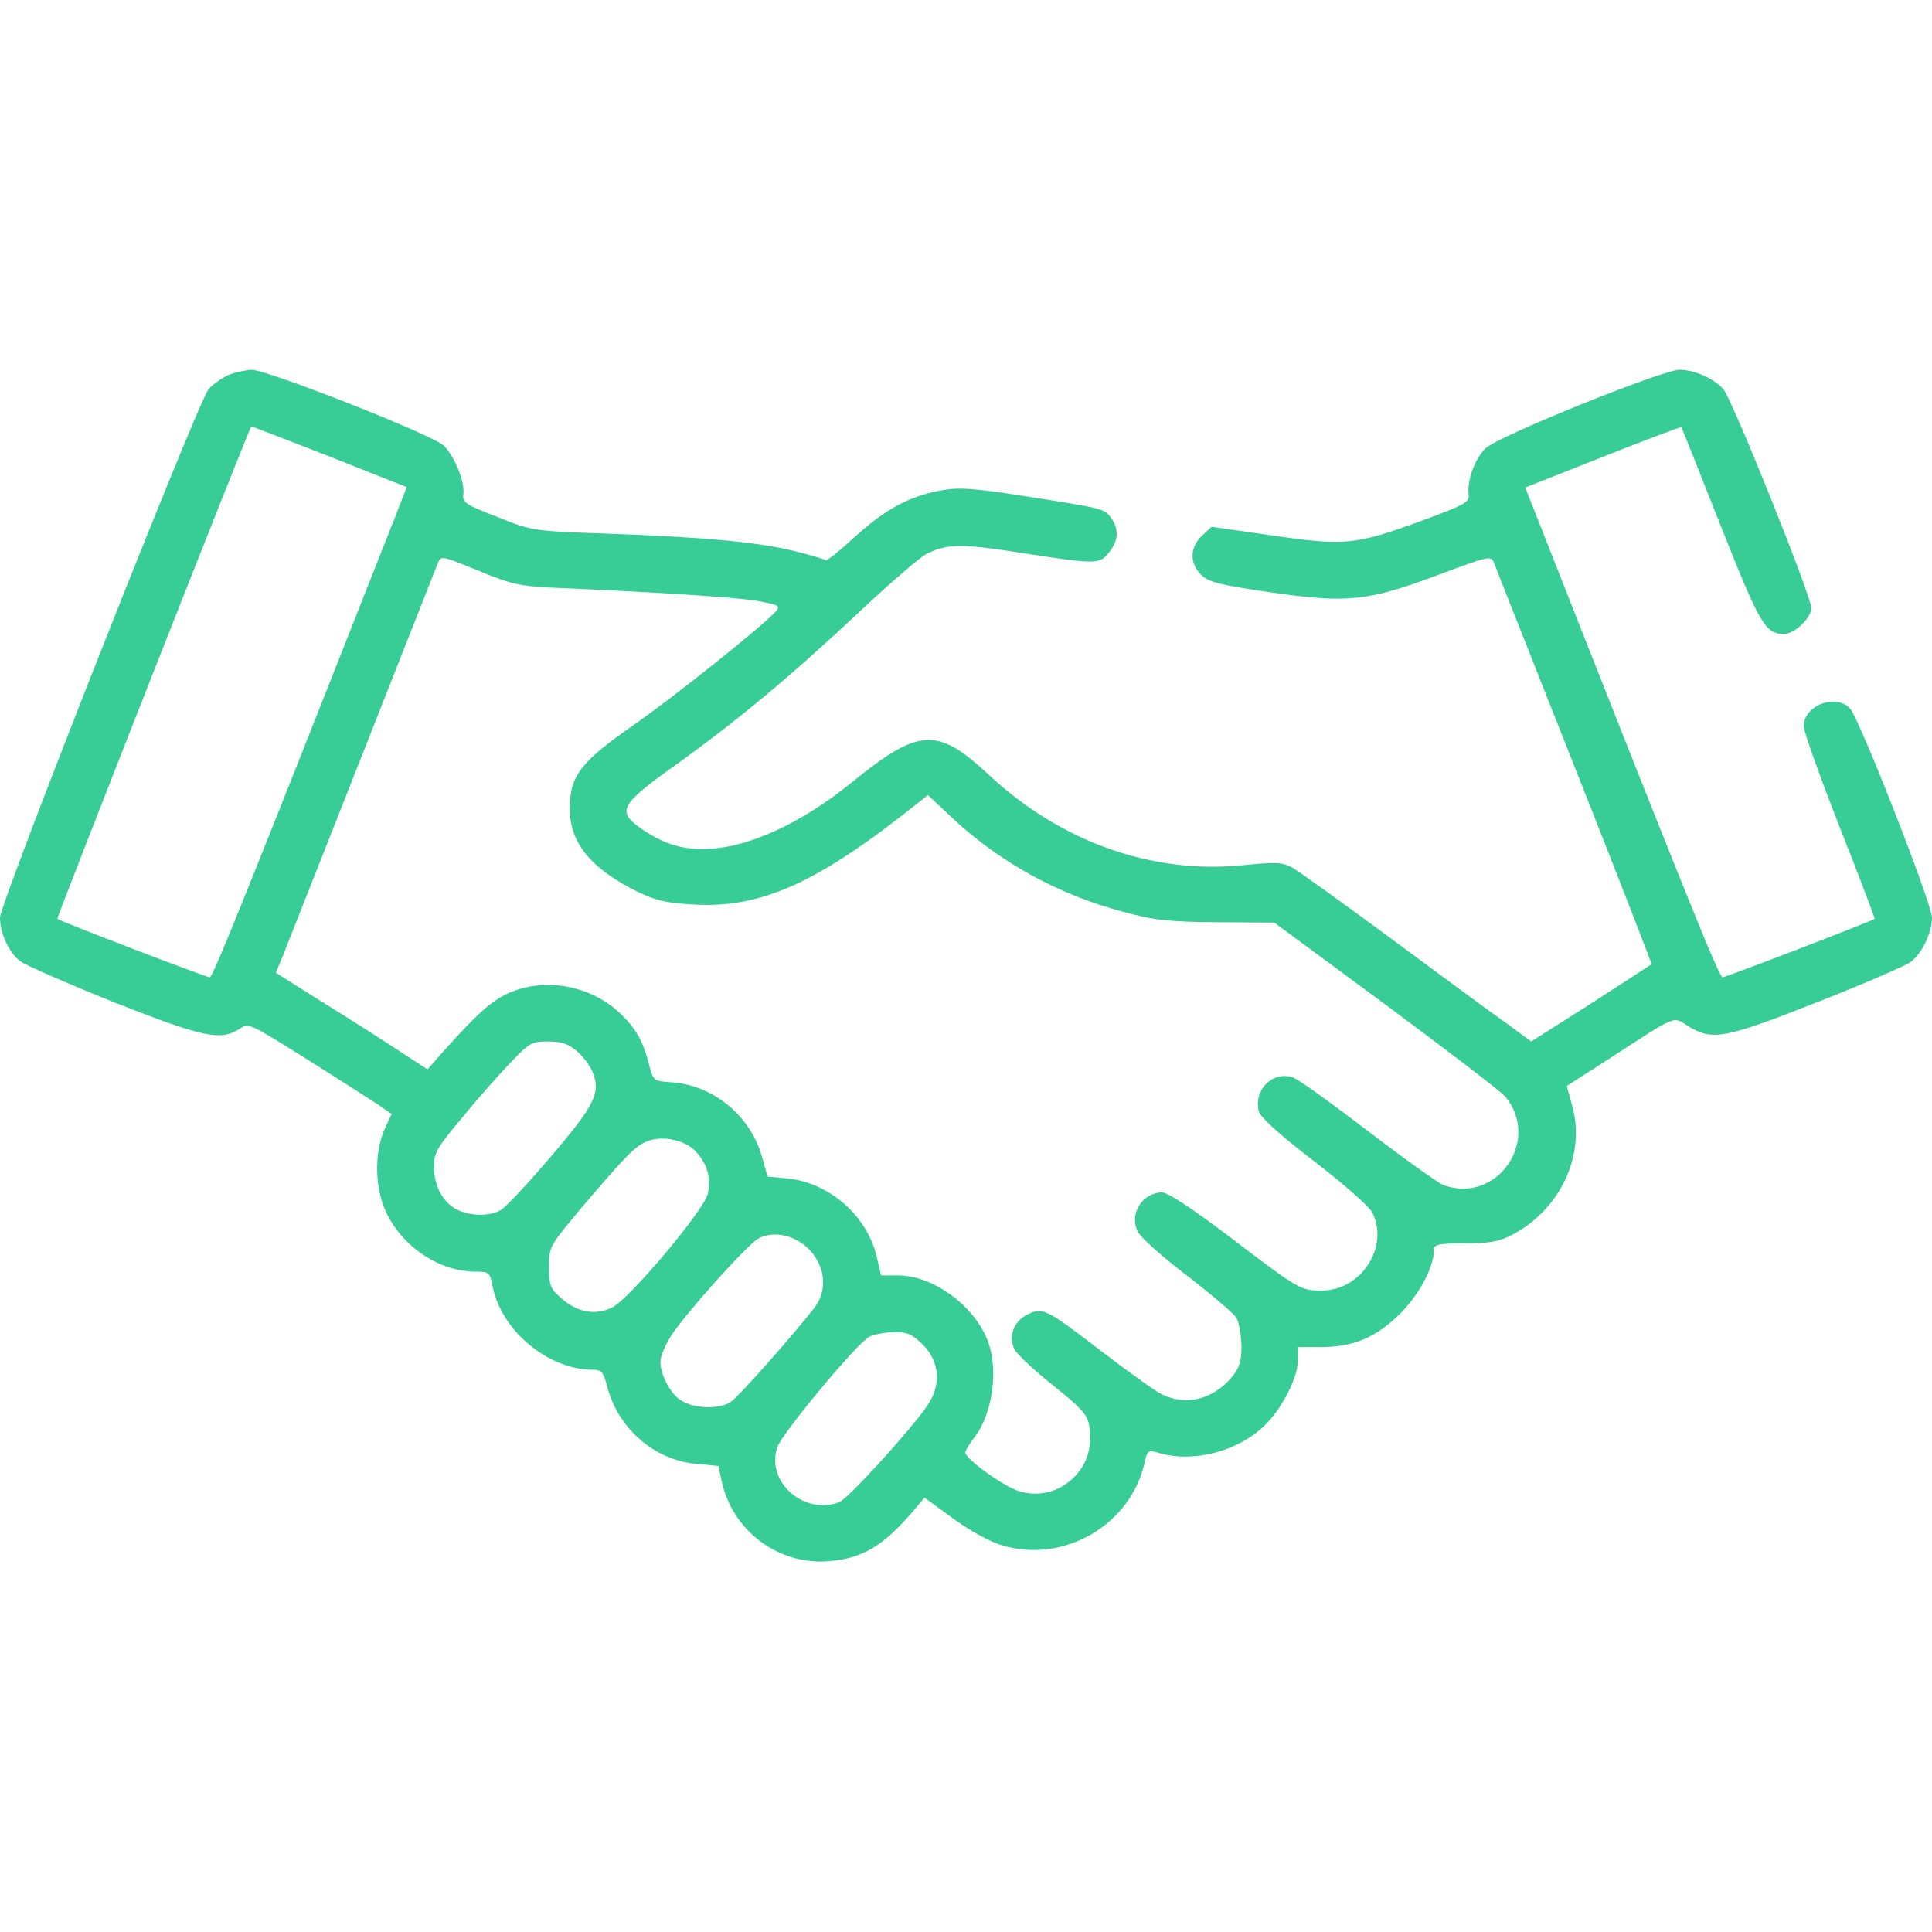 <?xml version="1.0" standalone="no"?>
<!DOCTYPE svg PUBLIC "-//W3C//DTD SVG 20010904//EN"
 "http://www.w3.org/TR/2001/REC-SVG-20010904/DTD/svg10.dtd">
<svg version="1.0" xmlns="http://www.w3.org/2000/svg"
 width="512pt" height="512pt" viewBox="0 0 512 512"
 preserveAspectRatio="xMidYMid meet">

<g transform="translate(0,512) scale(0.1,-0.1)"
fill="#38CC96" stroke="none">
<path d="M605 4126 c-16 -7 -40 -24 -52 -37 -27 -30 -553 -1362 -553 -1401 0
-41 23 -91 53 -115 15 -11 127 -60 249 -109 236 -93 282 -103 332 -71 25 17
27 15 173 -76 81 -51 167 -106 190 -121 l41 -28 -19 -41 c-28 -64 -26 -160 7
-225 45 -90 141 -152 235 -152 35 0 37 -2 44 -37 22 -118 147 -223 266 -223
23 0 28 -6 38 -44 28 -110 123 -194 233 -205 l62 -6 8 -38 c28 -134 152 -227
288 -214 86 8 139 39 218 130 l32 38 77 -56 c46 -33 98 -62 131 -71 164 -48
341 57 376 223 7 30 9 31 39 22 90 -26 208 5 277 72 48 46 90 129 90 177 l0
32 58 0 c89 0 148 25 213 89 52 53 89 123 89 170 0 13 14 16 83 16 66 0 91 5
125 23 127 67 194 210 159 340 l-15 54 112 72 c185 120 168 113 211 86 63 -39
97 -32 343 65 122 48 233 96 246 106 30 23 56 78 56 117 0 36 -192 527 -217
554 -37 41 -123 9 -123 -47 0 -13 43 -133 95 -266 53 -133 94 -243 93 -244 -9
-7 -395 -155 -403 -155 -9 0 -93 207 -491 1217 l-32 81 205 81 c113 45 207 80
209 79 1 -2 48 -119 104 -261 104 -262 118 -287 168 -287 28 0 72 42 72 69 0
32 -210 554 -233 580 -27 29 -77 51 -116 51 -45 0 -481 -176 -514 -208 -28
-27 -49 -83 -45 -122 3 -21 -10 -28 -127 -71 -173 -63 -200 -66 -394 -38
l-160 23 -26 -24 c-32 -30 -33 -73 -2 -103 18 -19 48 -27 186 -47 202 -29 256
-24 449 49 132 49 133 49 142 28 4 -12 101 -256 214 -542 113 -285 204 -520
203 -520 -1 -1 -73 -48 -160 -104 l-159 -101 -71 52 c-40 28 -175 128 -301
221 -126 93 -243 177 -260 187 -27 15 -43 16 -133 7 -241 -24 -483 62 -674
241 -135 126 -184 123 -361 -21 -138 -112 -282 -177 -394 -177 -62 0 -105 14
-162 52 -69 48 -61 64 90 172 162 116 306 236 488 407 80 75 159 143 175 151
54 27 92 28 251 3 199 -31 208 -31 233 1 25 31 27 61 6 91 -18 25 -18 25 -228
58 -141 22 -178 24 -225 15 -82 -15 -147 -50 -228 -124 -39 -36 -73 -63 -76
-61 -2 3 -40 14 -84 25 -97 24 -245 37 -501 46 -191 7 -193 7 -285 44 -85 33
-93 38 -90 61 4 33 -24 101 -52 128 -30 29 -468 201 -509 201 -18 -1 -45 -7
-62 -14z m269 -216 l204 -81 -32 -82 c-392 -994 -482 -1217 -490 -1217 -9 0
-396 148 -404 155 -3 2 510 1305 514 1305 2 0 95 -36 208 -80z m581 -347 c277
-12 488 -25 548 -35 58 -10 65 -13 55 -26 -29 -35 -269 -227 -384 -307 -137
-96 -164 -132 -164 -219 0 -89 55 -157 177 -218 51 -25 79 -31 150 -35 181
-11 332 58 598 271 l24 19 64 -60 c127 -119 284 -205 456 -250 81 -22 120 -26
247 -27 l151 -1 297 -219 c163 -121 306 -230 317 -244 93 -118 -27 -285 -167
-232 -14 6 -104 70 -198 142 -94 72 -183 136 -198 142 -53 20 -107 -31 -92
-89 4 -16 55 -62 146 -132 77 -59 146 -120 154 -135 47 -91 -28 -208 -133
-208 -57 0 -60 2 -244 142 -102 77 -164 118 -180 118 -51 -1 -86 -55 -65 -102
6 -15 64 -67 131 -118 66 -51 125 -101 132 -113 7 -12 12 -45 13 -74 0 -41 -5
-58 -26 -83 -51 -60 -123 -77 -187 -44 -18 9 -87 59 -154 110 -151 116 -160
121 -201 100 -36 -19 -50 -56 -34 -91 6 -13 52 -56 101 -95 74 -59 91 -77 97
-105 10 -57 -4 -106 -42 -142 -40 -38 -91 -50 -143 -35 -44 14 -147 89 -143
104 2 6 12 23 23 37 51 65 67 187 34 264 -38 91 -145 167 -235 167 l-45 0 -12
51 c-26 108 -125 194 -235 206 l-54 5 -16 57 c-32 107 -131 187 -241 193 -45
3 -46 4 -57 47 -15 59 -33 93 -72 131 -79 79 -205 102 -303 57 -46 -22 -82
-55 -177 -161 l-35 -40 -69 45 c-38 25 -128 83 -201 128 l-132 83 19 46 c19
48 395 1000 410 1039 9 21 9 21 107 -19 84 -35 111 -41 188 -45z m73 -1228
c16 -13 35 -38 42 -55 23 -55 7 -88 -111 -226 -60 -71 -120 -134 -132 -141
-30 -17 -82 -16 -117 2 -37 19 -60 63 -60 114 0 36 9 51 78 133 42 51 100 117
128 145 46 49 54 53 96 53 35 0 54 -6 76 -25z m319 -270 c28 -32 37 -65 29
-108 -8 -41 -203 -274 -252 -301 -44 -23 -94 -15 -137 24 -29 25 -32 34 -32
83 0 54 0 54 96 168 117 137 138 158 175 168 42 11 96 -4 121 -34z m300 -259
c41 -45 46 -107 11 -152 -49 -64 -200 -235 -221 -249 -27 -19 -90 -19 -126 0
-31 15 -61 69 -61 107 0 13 13 44 29 69 41 62 202 241 231 257 42 22 100 8
137 -32z m299 -250 c45 -45 49 -107 11 -162 -49 -70 -210 -246 -233 -255 -94
-35 -195 54 -164 146 12 36 209 273 243 292 12 7 42 12 66 13 36 0 49 -6 77
-34z"/>
</g>
</svg>
